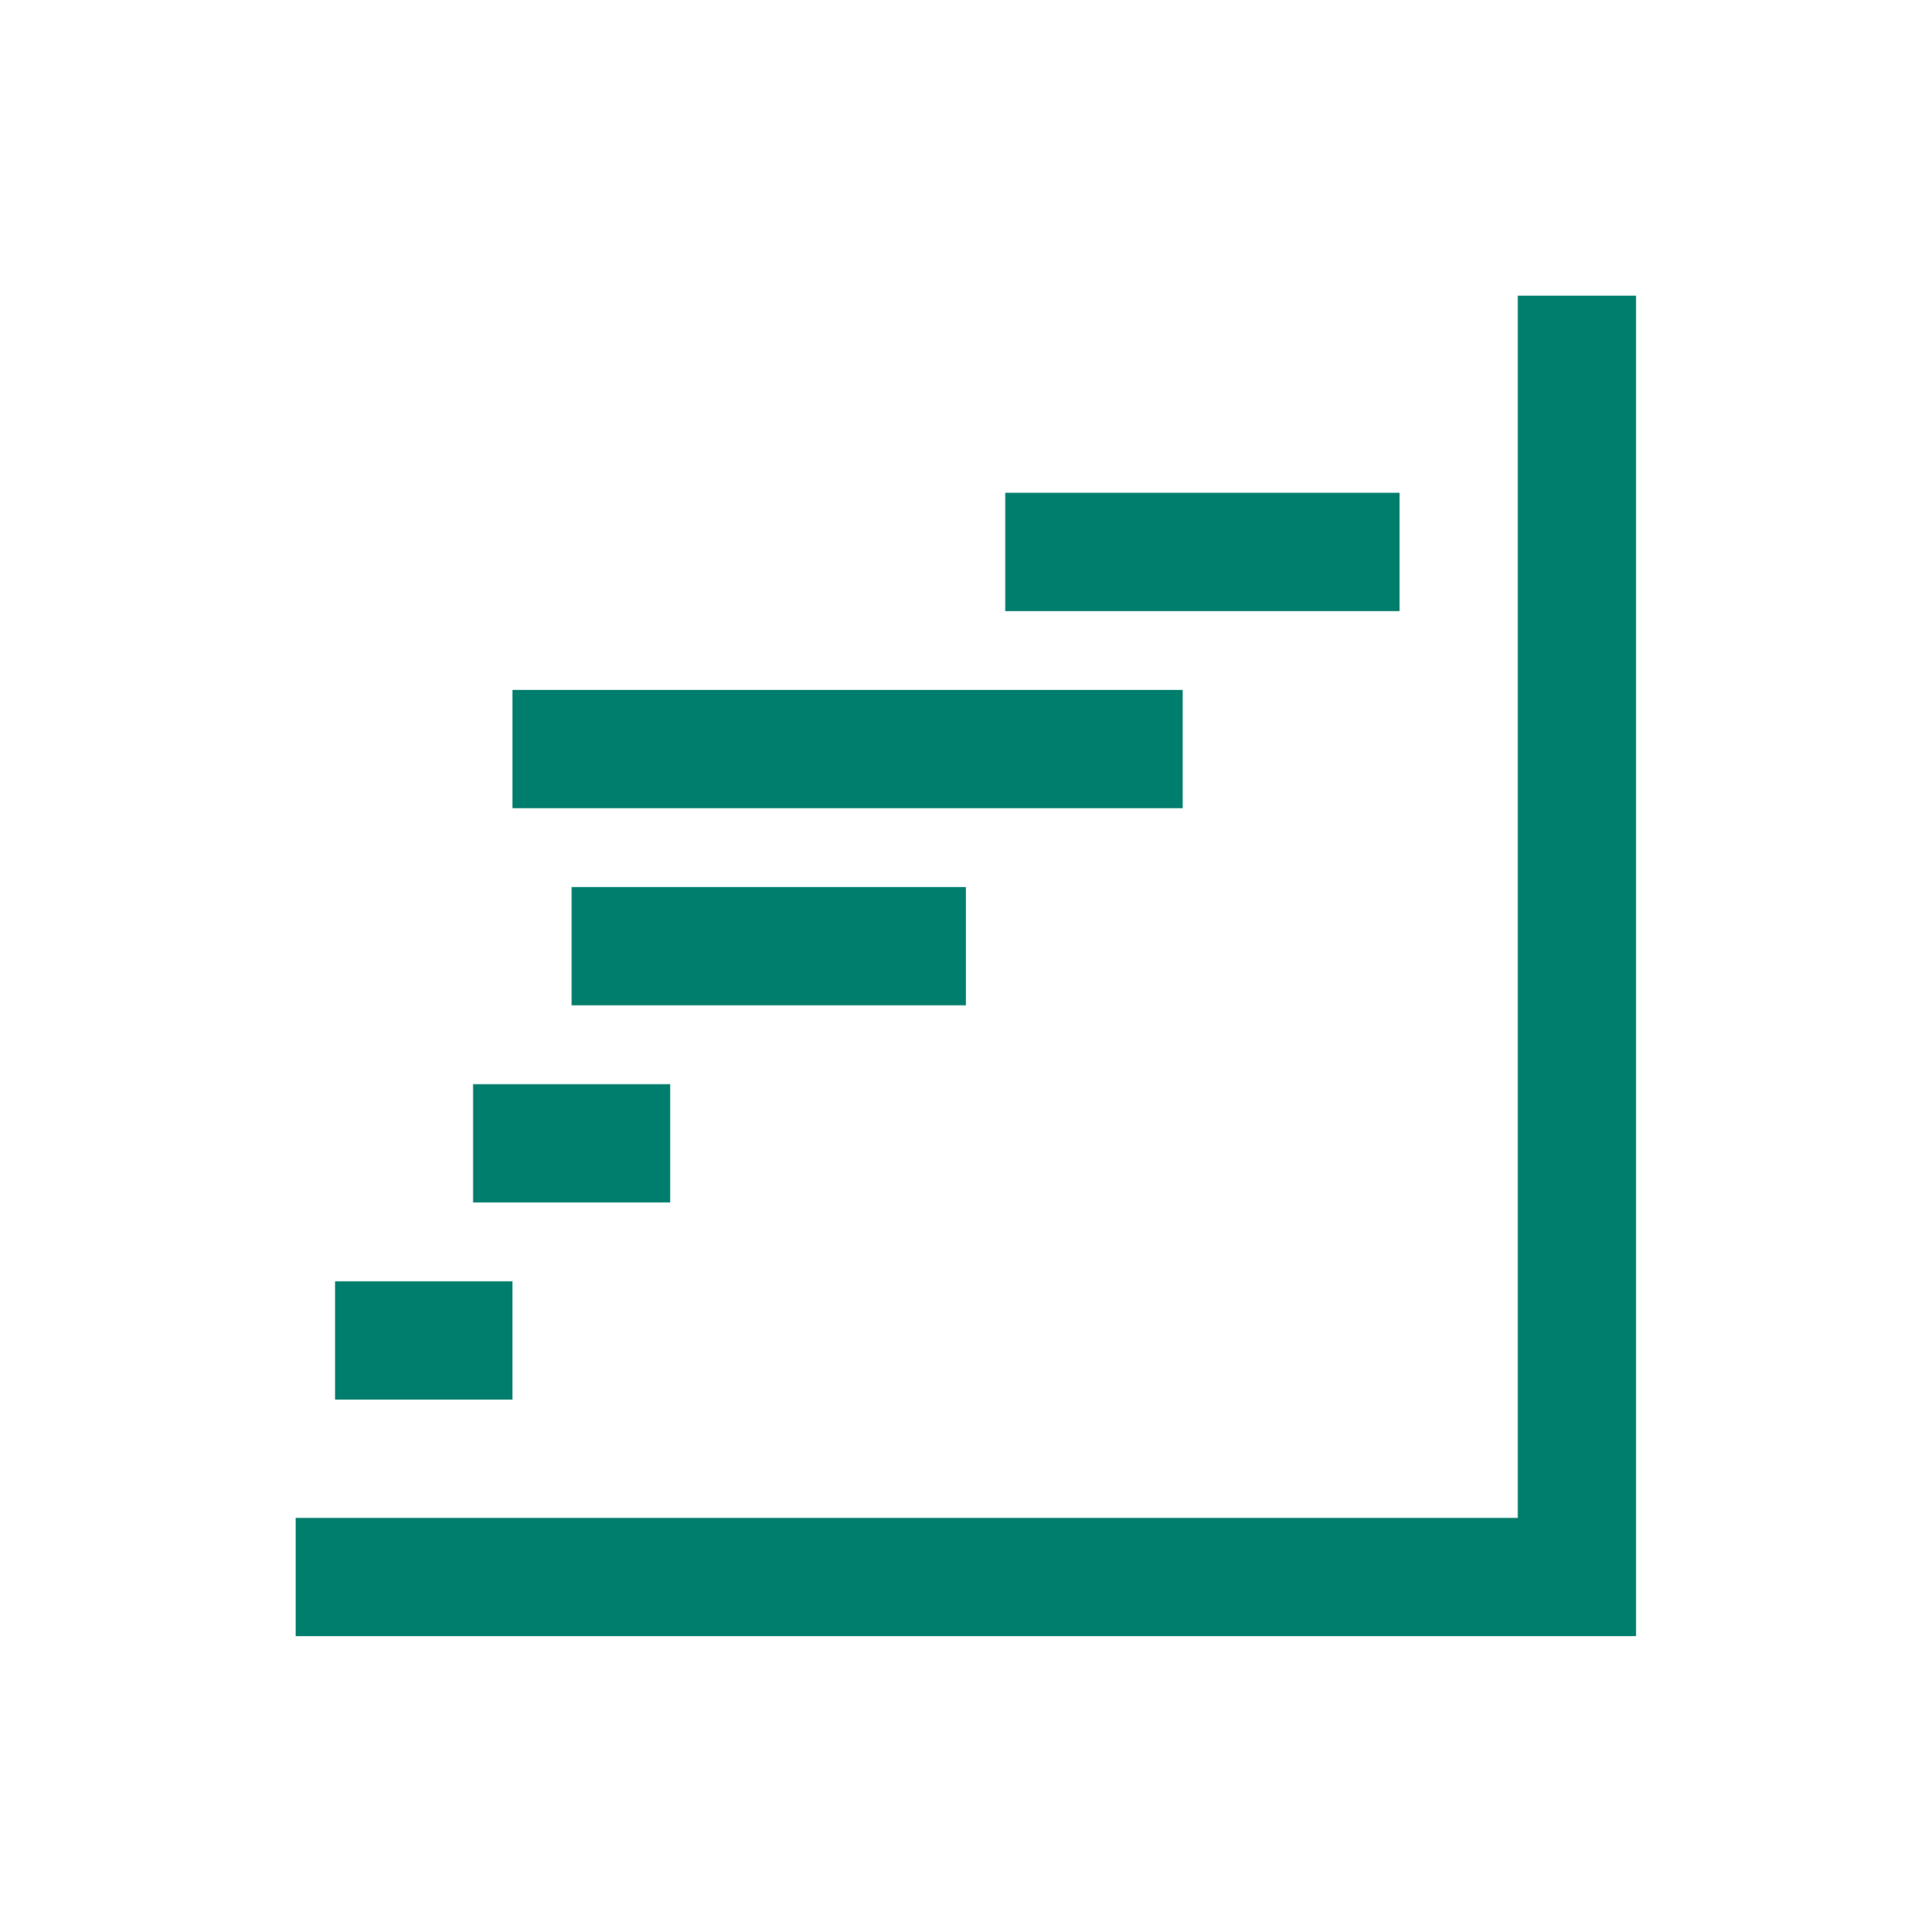 <svg overflow="hidden" xml:space="preserve" xmlns:xlink="http://www.w3.org/1999/xlink" xmlns="http://www.w3.org/2000/svg" height="98" width="97"><g transform="translate(-829 -498)"><g><g><g><g><path fill-opacity="1" fill-rule="nonzero" fill="#007E6D" d="M906 575 844 575 844 581 912 581 912 513 906 513Z"></path><path fill-opacity="1" fill-rule="nonzero" fill="#007E6D" d="M846 563 855 563 855 569 846 569Z"></path><path fill-opacity="1" fill-rule="nonzero" fill="#007E6D" d="M853 553 863 553 863 559 853 559Z"></path><path fill-opacity="1" fill-rule="nonzero" fill="#007E6D" d="M858 543 878 543 878 549 858 549Z"></path><path fill-opacity="1" fill-rule="nonzero" fill="#007E6D" d="M855 533 889 533 889 539 855 539Z"></path><path fill-opacity="1" fill-rule="nonzero" fill="#007E6D" d="M880 523 900 523 900 529 880 529Z"></path></g></g></g></g></g></svg>